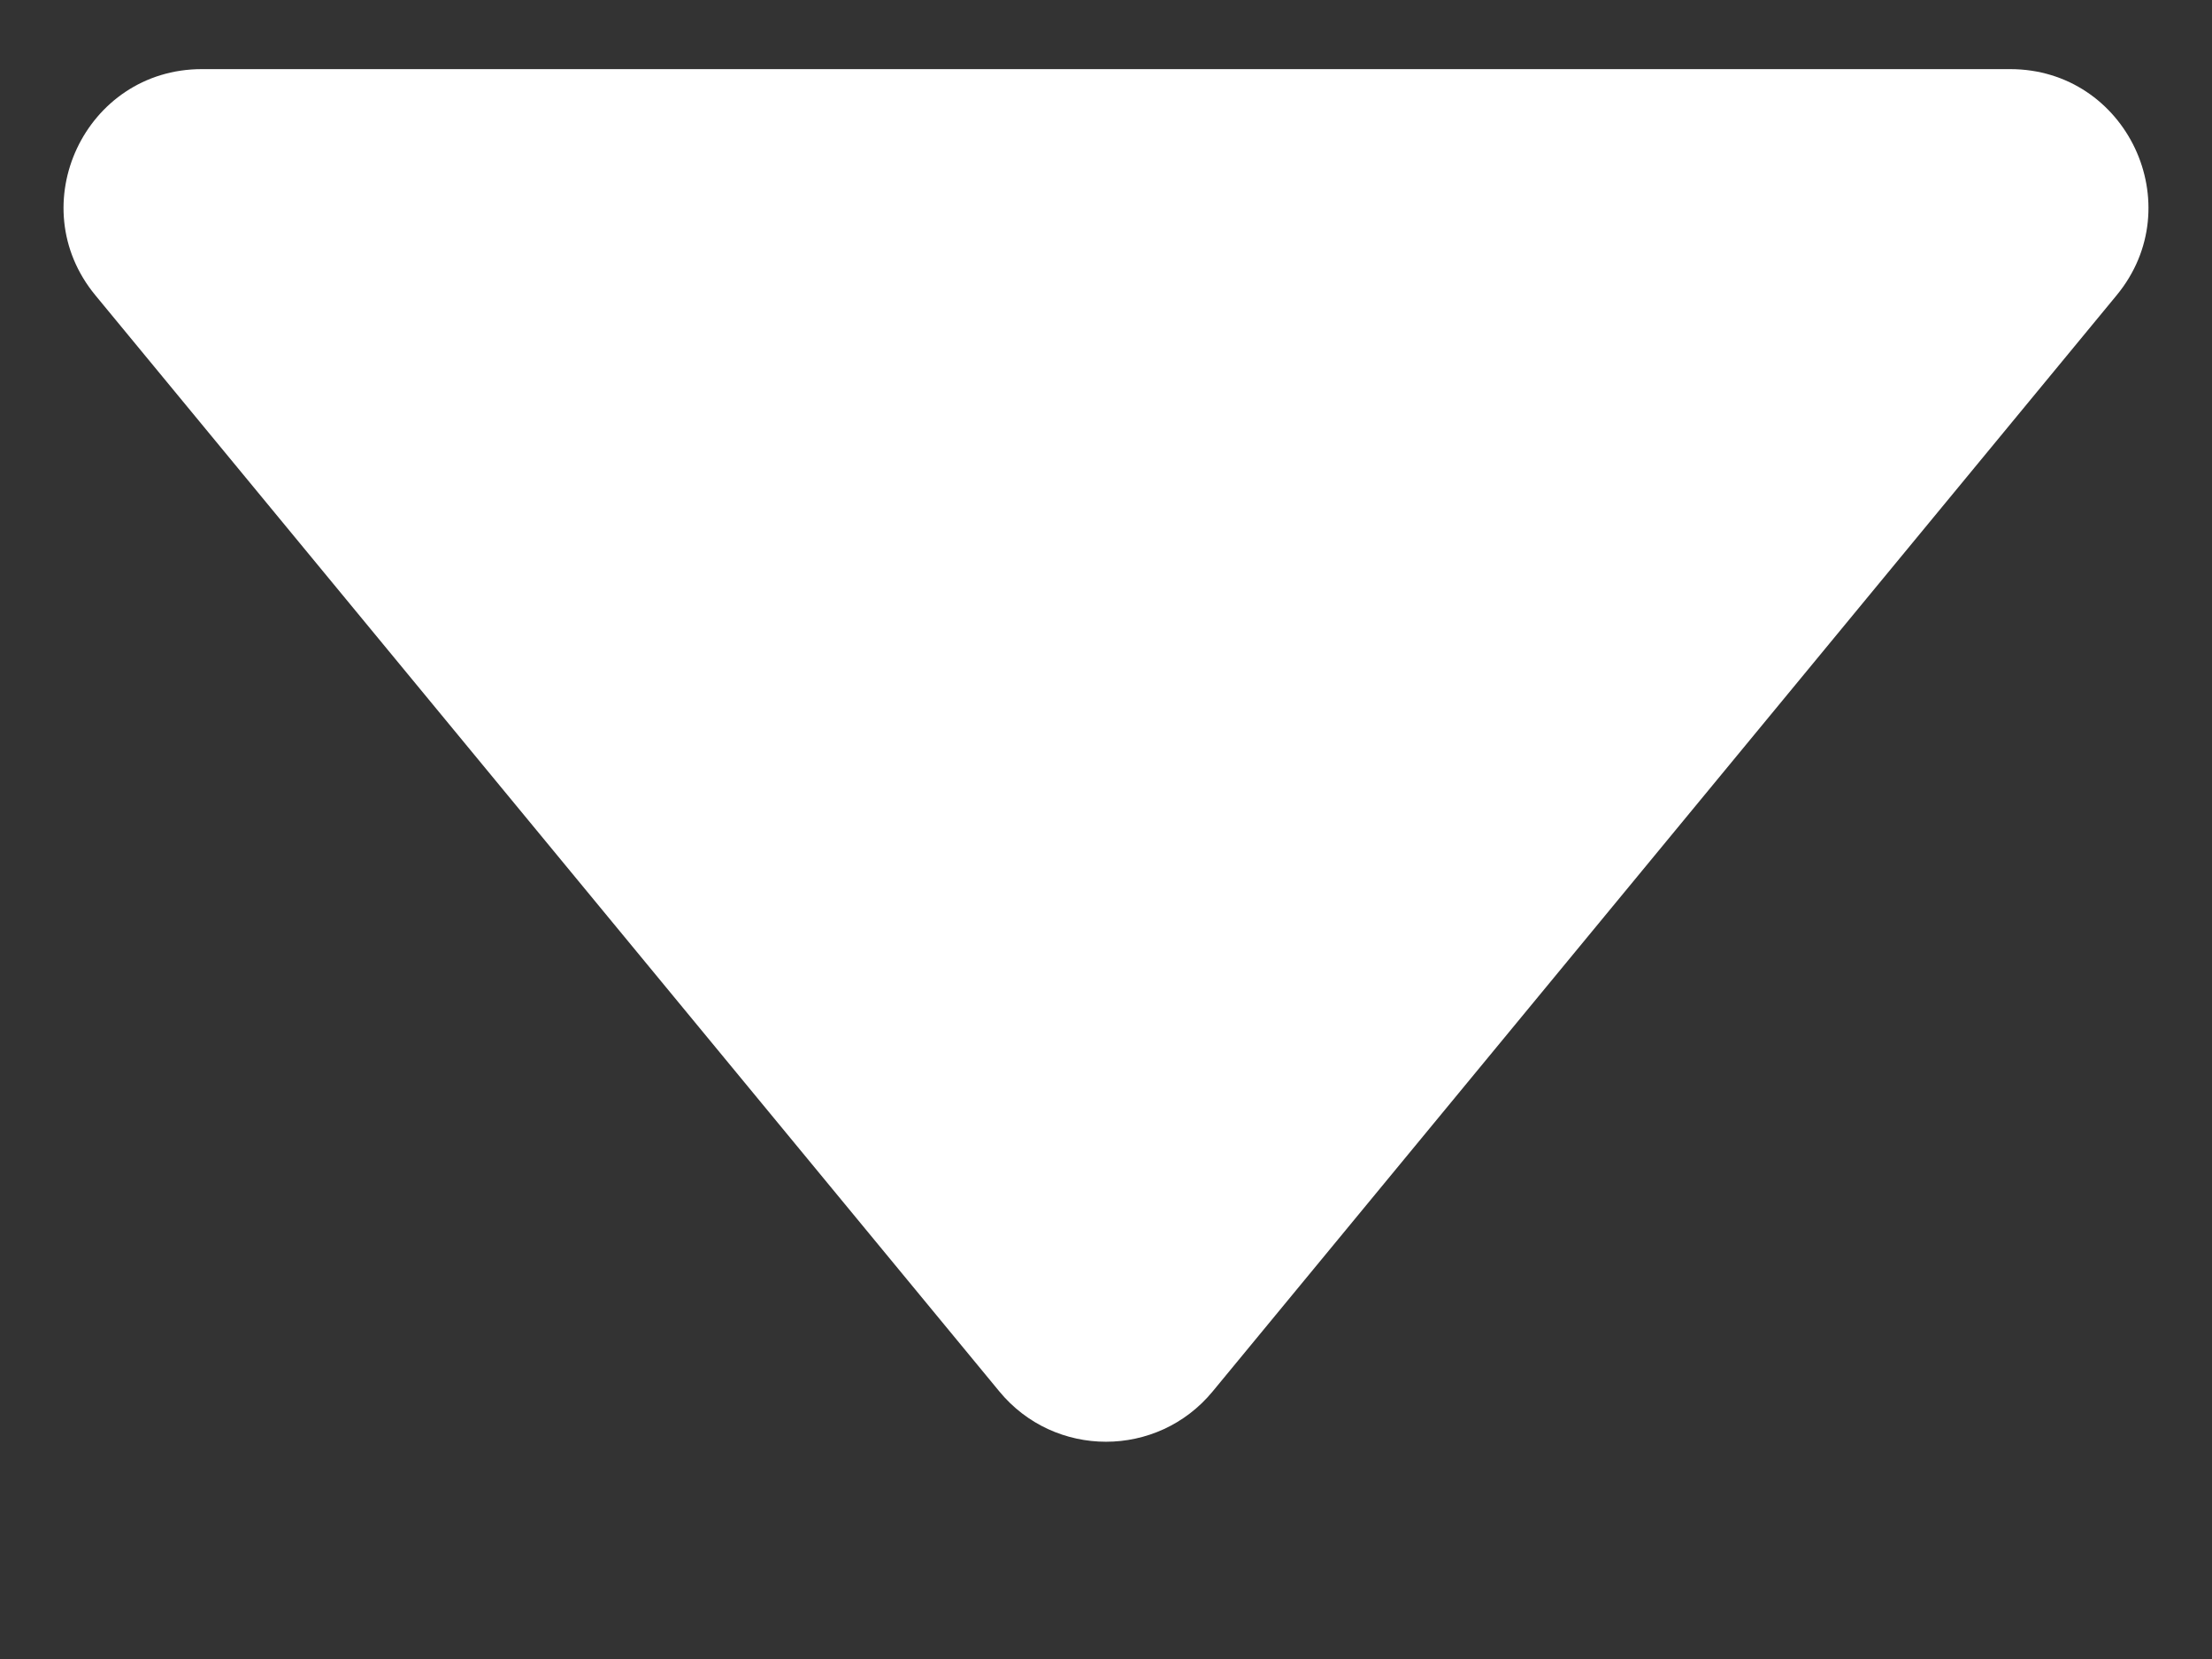 <svg width="8" height="6" viewBox="0 0 8 6" fill="none" xmlns="http://www.w3.org/2000/svg">
<rect x="0" y="0" width="8" height="6" fill="#333333" stroke="none"/>
<path d="M4.386 5.032C4.186 5.275 3.814 5.275 3.614 5.032L0.345 1.068C0.076 0.742 0.308 0.25 0.73 0.25L7.27 0.25C7.692 0.25 7.924 0.742 7.655 1.068L4.386 5.032Z" fill="white"/>
</svg>
